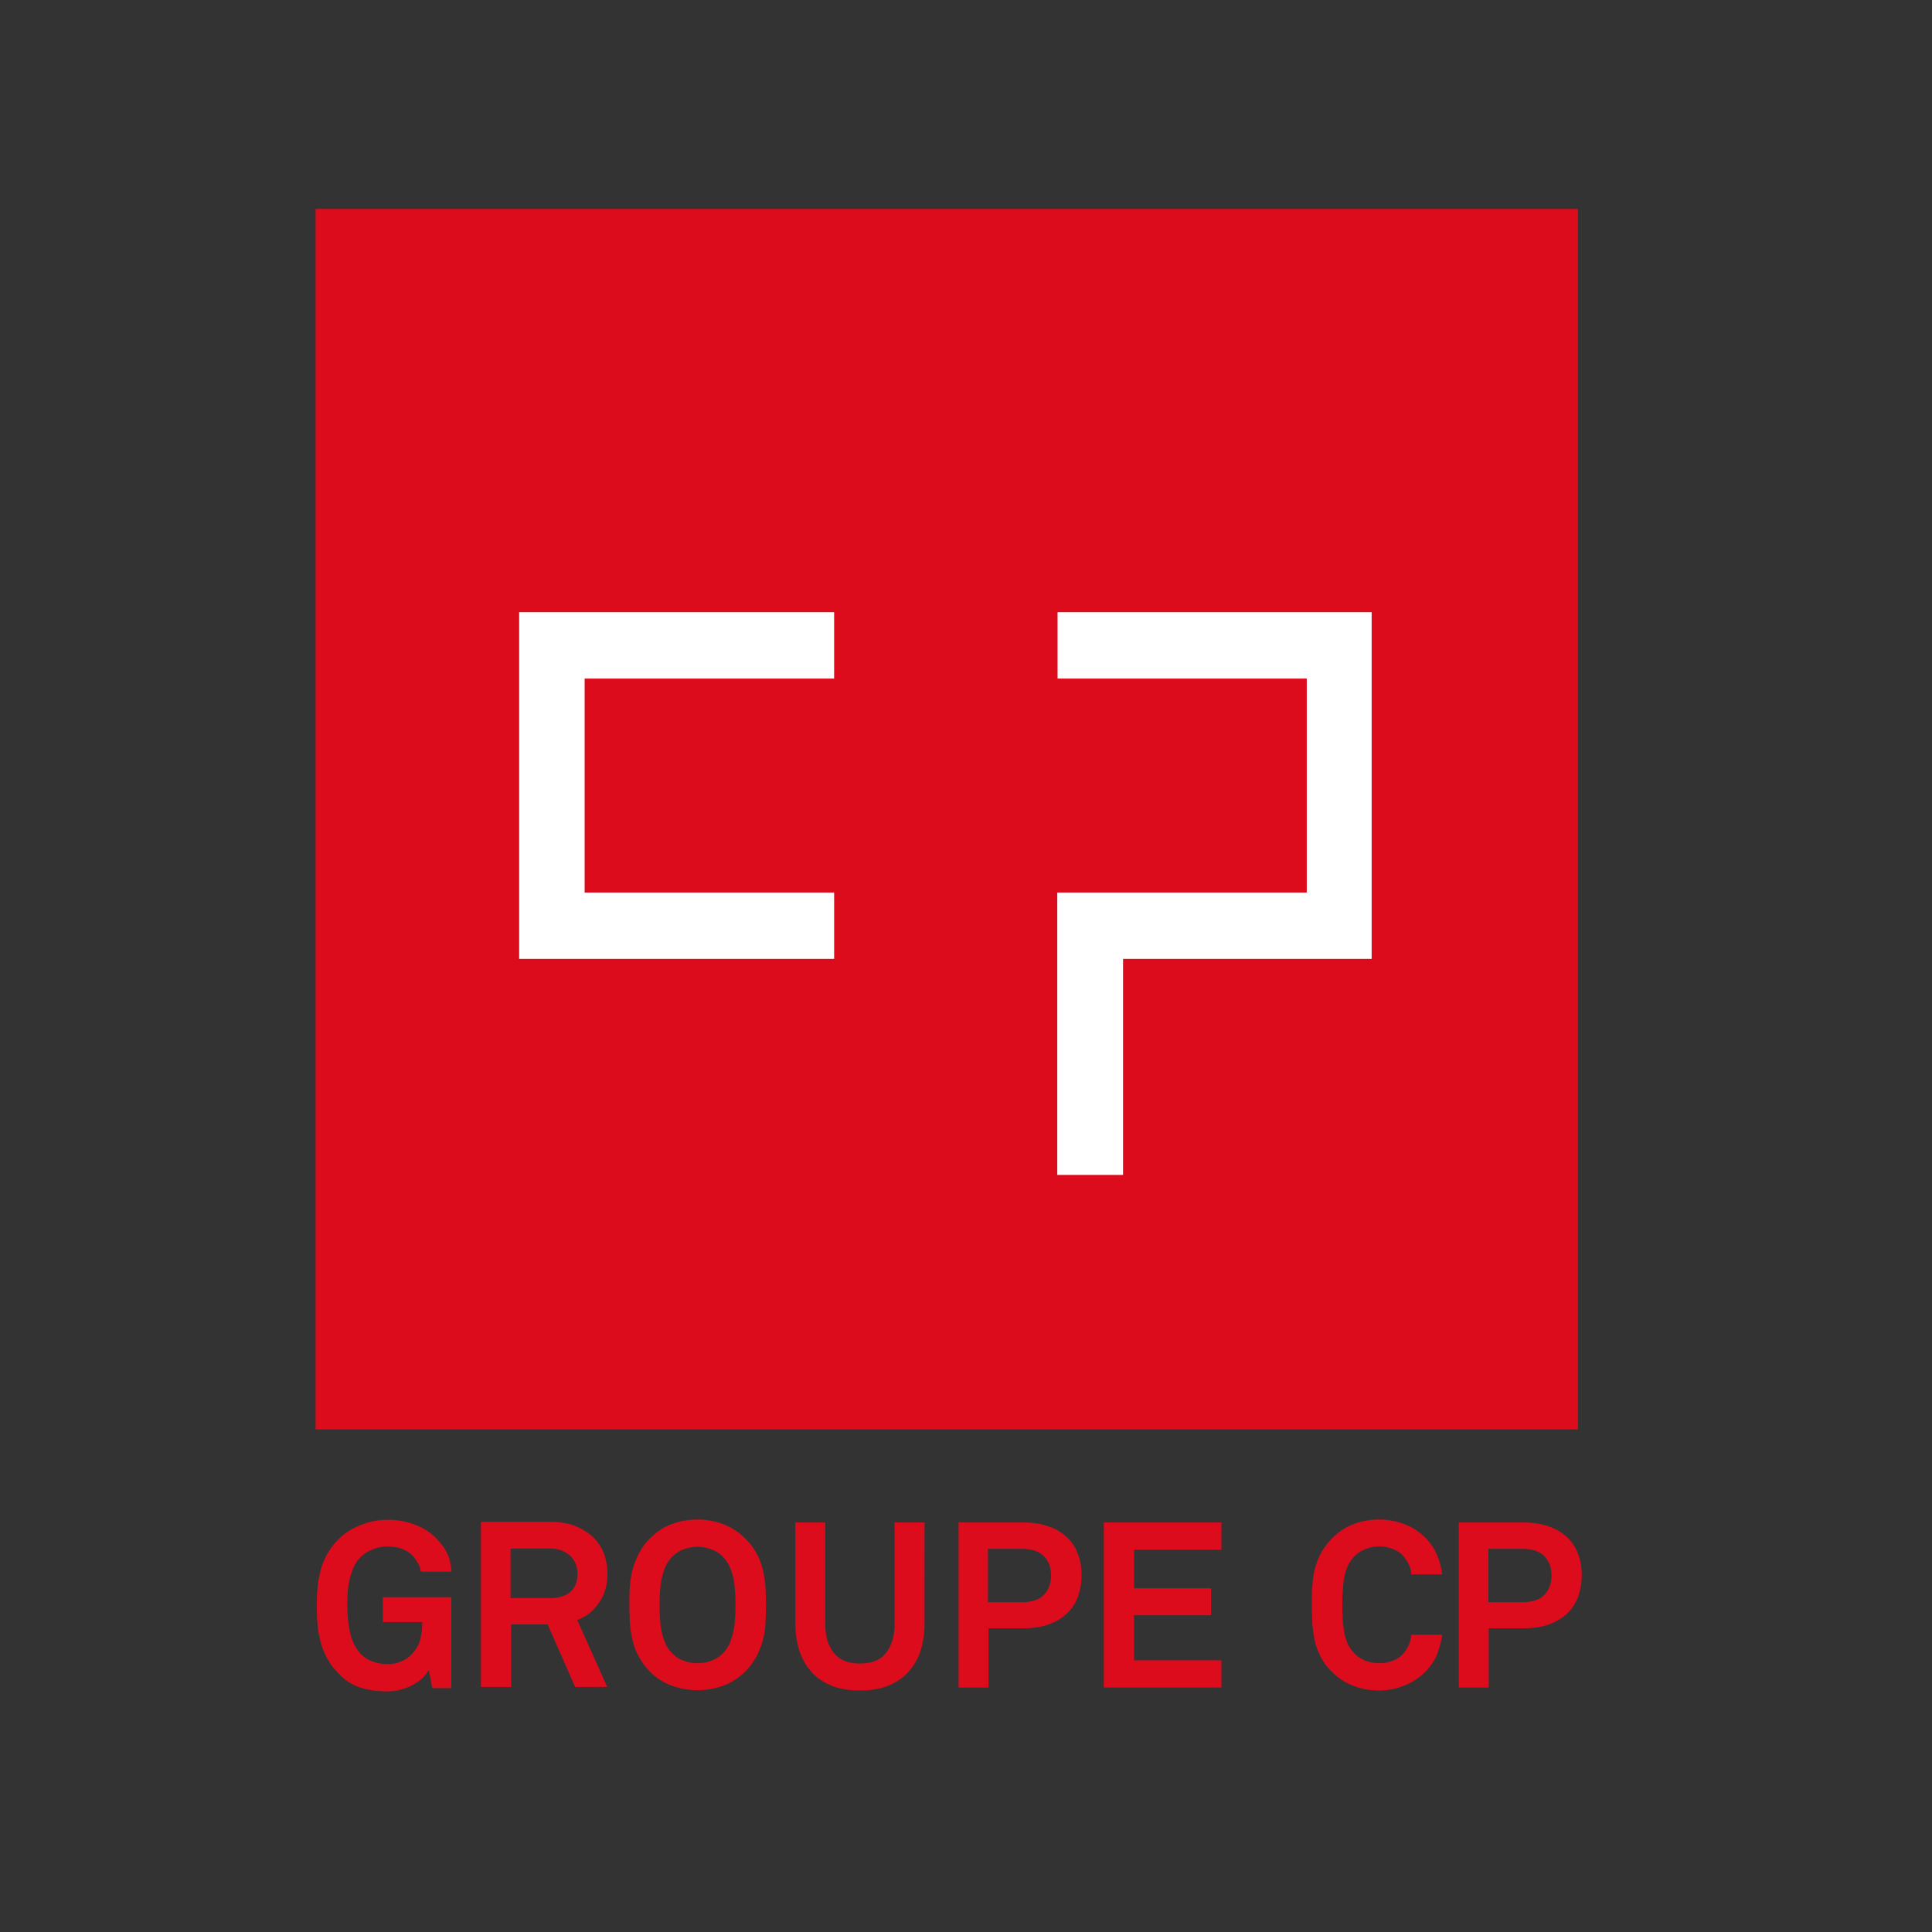 <?xml version="1.0" encoding="utf-8"?>
<!-- Generator: Adobe Illustrator 19.2.1, SVG Export Plug-In . SVG Version: 6.00 Build 0)  -->
<svg version="1.1" id="layer" xmlns="http://www.w3.org/2000/svg" xmlns:xlink="http://www.w3.org/1999/xlink" x="0px" y="0px"
	 viewBox="0 0 652 652" style="enable-background:new 0 0 652 652;" xml:space="preserve">
<rect x="0" y="0" width="652" height="652" fill="#333333" stroke="none"/>
<style type="text/css">
	.st0{fill:#DC0C1D;}
	.st1{fill:#FFFFFF;}
</style>
<path class="st0" d="M106.5,70.5h426v411.9h-426V70.5z M152.3,569.5V539h-23.1v8.4h13.3c0,2.1-0.2,4.1-0.7,5.9
	c-0.4,1.8-1.4,3.4-2.9,5c-0.9,1-2.1,1.8-3.5,2.4c-1.4,0.6-3,0.9-4.8,0.9c-1.6,0-3.3-0.3-4.9-0.9c-1.6-0.6-3-1.5-4.1-2.7
	c-0.9-1-1.7-2.2-2.3-3.5c-0.6-1.3-1-2.7-1.3-4.2c-0.3-1.5-0.5-2.9-0.6-4.4c-0.1-1.5-0.2-2.9-0.2-4.1c0-1.3,0-2.6,0.1-4.1
	c0.1-1.5,0.3-2.9,0.6-4.4c0.3-1.4,0.8-2.8,1.3-4.1c0.6-1.3,1.3-2.5,2.3-3.5c1.1-1.2,2.5-2.1,4.2-2.8c1.7-0.7,3.3-1,4.9-1
	c4,0,6.9,1.1,8.9,3.4c0.6,0.7,1.1,1.5,1.6,2.3c0.5,0.8,0.8,1.7,0.9,2.8h10.4c-0.2-2.5-0.7-4.6-1.6-6.4c-0.9-1.8-2.1-3.4-3.5-4.8
	c-1.9-1.9-4.2-3.5-7.1-4.6c-2.8-1.1-6-1.7-9.4-1.7c-3,0-6,0.5-8.9,1.7c-3,1.1-5.5,2.7-7.7,4.9c-1.5,1.5-2.7,3.1-3.7,4.8
	c-0.9,1.7-1.7,3.4-2.2,5.3c-0.5,1.8-0.9,3.8-1.1,5.9c-0.2,2.1-0.3,4.2-0.3,6.5c0,2.3,0.1,4.5,0.3,6.6c0.2,2.1,0.6,4,1.1,5.9
	c0.5,1.9,1.3,3.7,2.2,5.3c0.9,1.7,2.1,3.3,3.6,4.8c2.2,2.4,4.7,4,7.5,4.9c2.8,0.9,5.8,1.3,9.1,1.3c1.7,0,3.3-0.2,4.9-0.7
	c1.5-0.4,2.9-1,4.1-1.7c1.2-0.7,2.3-1.5,3.1-2.3c0.8-0.9,1.5-1.7,1.9-2.5l1.2,6.1H152.3z M194.9,531.1c0,2.7-0.8,4.7-2.4,6.1
	c-1.6,1.4-3.8,2.1-6.7,2.1h-13.5v-16.7h13.4c1.4,0,2.7,0.2,3.9,0.7c1.1,0.4,2.1,1.1,2.9,1.8c0.8,0.8,1.4,1.7,1.8,2.7
	C194.7,528.9,194.9,530,194.9,531.1 M205,569.5l-10.2-22.8c3.1-1.1,5.6-3.1,7.4-5.9c1.9-2.7,2.8-6,2.8-9.8c0-2.3-0.4-4.4-1.1-6.5
	c-0.8-2.1-1.9-3.9-3.5-5.5c-1.6-1.6-3.6-2.9-6-3.9c-2.4-1-5.3-1.5-8.6-1.5h-23.5v55.7h10.2v-21.1h12.3l9.3,21.1H205z M248.2,541.7
	c0,1.3,0,2.6-0.1,4.1c-0.1,1.5-0.2,2.9-0.5,4.3c-0.3,1.4-0.7,2.8-1.2,4.1c-0.5,1.3-1.3,2.5-2.2,3.5c-1.1,1.2-2.4,2.1-4,2.7
	c-1.6,0.6-3.2,0.9-4.8,0.9s-3.2-0.3-4.8-0.9c-1.6-0.6-2.9-1.5-4-2.7c-0.9-1-1.7-2.1-2.2-3.5c-0.5-1.3-1-2.7-1.2-4.1
	c-0.3-1.4-0.4-2.9-0.5-4.3c-0.1-1.5-0.1-2.8-0.1-4.1c0-1.3,0-2.6,0.1-4.1c0.1-1.5,0.2-2.9,0.5-4.4c0.3-1.4,0.7-2.8,1.2-4.1
	c0.5-1.3,1.3-2.5,2.2-3.5c1.1-1.2,2.4-2.1,4-2.7c1.6-0.6,3.2-0.9,4.8-0.9s3.2,0.3,4.8,0.9c1.6,0.6,2.9,1.5,4,2.7
	c0.9,1,1.7,2.2,2.2,3.5c0.5,1.3,1,2.7,1.2,4.1c0.3,1.4,0.4,2.9,0.5,4.4C248.2,539.1,248.2,540.4,248.2,541.7 M258.5,541.7
	c0-2.3-0.1-4.4-0.2-6.5c-0.2-2.1-0.5-4.1-1-6c-0.5-1.9-1.2-3.7-2.2-5.3c-0.9-1.7-2.1-3.3-3.7-4.8c-2.1-2.1-4.6-3.7-7.4-4.8
	c-2.8-1-5.7-1.5-8.6-1.5s-5.9,0.5-8.6,1.5c-2.8,1-5.2,2.6-7.4,4.8c-1.5,1.5-2.7,3.1-3.6,4.8c-0.9,1.7-1.6,3.5-2.2,5.3
	c-0.5,1.9-0.9,3.9-1,6c-0.2,2.1-0.2,4.3-0.2,6.5c0,2.3,0.1,4.5,0.2,6.5c0.2,2,0.5,4,1,5.9c0.5,1.9,1.2,3.7,2.2,5.3
	c0.9,1.7,2.1,3.3,3.6,4.8c2.1,2.1,4.6,3.7,7.4,4.7c2.8,1,5.7,1.5,8.6,1.5s5.9-0.5,8.6-1.5c2.8-1,5.2-2.6,7.4-4.7
	c1.5-1.5,2.7-3.1,3.7-4.8c0.9-1.7,1.6-3.5,2.2-5.3c0.5-1.9,0.9-3.8,1-5.9C258.4,546.2,258.5,544,258.5,541.7 M312,513.8h-10.1V548
	c0,4-0.9,7.2-2.8,9.7c-1.9,2.5-4.8,3.7-8.9,3.7c-4,0-7-1.2-8.9-3.7c-1.9-2.5-2.8-5.7-2.8-9.7v-34.2h-10.1v34.3
	c0,3.3,0.5,6.3,1.4,9.1c0.9,2.7,2.3,5.1,4.1,7.1c1.8,2,4.1,3.5,6.8,4.6c2.7,1.1,5.9,1.6,9.5,1.6c3.6,0,6.8-0.5,9.5-1.6
	c2.7-1.1,5-2.6,6.8-4.6c1.8-2,3.2-4.3,4.1-7.1c0.9-2.7,1.4-5.8,1.4-9.1V513.8z M354.7,531.7c0,2.7-0.8,4.8-2.4,6.5
	c-1.6,1.7-4.1,2.5-7.5,2.5h-11.4v-18h11.4c3.4,0,5.9,0.8,7.5,2.5C354,526.9,354.7,529,354.7,531.7 M365,531.6c0-2.7-0.4-5.1-1.3-7.3
	c-0.8-2.2-2.1-4.1-3.7-5.6c-1.7-1.5-3.7-2.8-6.2-3.6c-2.5-0.9-5.3-1.3-8.5-1.3h-21.8v55.7h10.1v-20h11.8c3.2,0,6-0.4,8.5-1.3
	c2.5-0.9,4.5-2.1,6.2-3.7c1.6-1.6,2.9-3.5,3.7-5.7C364.5,536.7,365,534.3,365,531.6 M412.2,569.5v-9.2h-29.5v-15.2h26V536h-26v-13
	h29.5v-9.2h-39.7v55.7H412.2z M476.3,551.7c-0.2,2.3-1.1,4.3-2.5,6.1c-0.9,1.1-2.1,2-3.6,2.6c-1.5,0.6-3.1,0.9-4.8,0.9
	c-1.6,0-3.2-0.3-4.7-0.9c-1.5-0.6-2.8-1.5-3.9-2.7c-0.9-1-1.7-2.1-2.2-3.5c-0.5-1.3-0.9-2.7-1.1-4.1c-0.2-1.4-0.4-2.9-0.4-4.4
	c-0.1-1.5-0.1-2.8-0.1-4.1c0-1.3,0-2.6,0.1-4.1c0.1-1.5,0.2-2.9,0.4-4.4c0.2-1.4,0.6-2.8,1.1-4.1c0.5-1.3,1.3-2.5,2.2-3.5
	c1.1-1.2,2.4-2.1,3.9-2.7c1.5-0.6,3-0.9,4.7-0.9c1.7,0,3.3,0.3,4.8,0.9c1.5,0.6,2.7,1.4,3.6,2.6c0.7,0.9,1.3,1.8,1.7,2.7
	c0.4,0.9,0.7,2,0.8,3.2h10.4c-0.3-2.2-0.8-4.3-1.7-6.4c-0.8-2.1-2.1-4-3.7-5.7c-2.1-2.1-4.5-3.8-7.3-4.8c-2.8-1.1-5.7-1.6-8.6-1.6
	s-5.8,0.5-8.5,1.5s-5.1,2.6-7.3,4.8c-1.5,1.5-2.7,3.1-3.7,4.8c-0.9,1.7-1.6,3.5-2.1,5.3c-0.5,1.9-0.8,3.9-0.9,6
	c-0.2,2.1-0.2,4.3-0.2,6.5c0,2.3,0.1,4.5,0.2,6.6c0.2,2.1,0.5,4,0.9,5.9c0.5,1.9,1.2,3.7,2.1,5.3c0.9,1.7,2.1,3.3,3.7,4.8
	c2.1,2.1,4.6,3.7,7.3,4.7c2.7,1,5.5,1.5,8.5,1.5s5.9-0.6,8.6-1.7c2.8-1.1,5.2-2.8,7.3-4.9c1.6-1.7,2.9-3.6,3.7-5.7
	c0.8-2.1,1.4-4.3,1.7-6.5H476.3z M523.6,531.7c0,2.7-0.8,4.8-2.4,6.5c-1.6,1.7-4.1,2.5-7.5,2.5h-11.4v-18h11.4
	c3.4,0,5.9,0.8,7.5,2.5C522.8,526.9,523.6,529,523.6,531.7 M533.8,531.6c0-2.7-0.4-5.1-1.3-7.3c-0.8-2.2-2.1-4.1-3.7-5.6
	c-1.7-1.5-3.7-2.8-6.2-3.6c-2.5-0.9-5.3-1.3-8.5-1.3h-21.8v55.7h10.1v-20h11.8c3.2,0,6-0.4,8.5-1.3c2.5-0.9,4.5-2.1,6.2-3.7
	c1.6-1.6,2.9-3.5,3.7-5.7C533.3,536.7,533.8,534.3,533.8,531.6"/>
<path class="st1" d="M197.3,229v72.2h84.2v22.4h0h-15.8h-90.5V206.6h90.5h15.8h0V229H197.3z M356.9,206.6V229H441v72.2h-84.2v95.3
	h22.2v-72.9h83.8h0.1V206.6H356.9z"/>
</svg>
